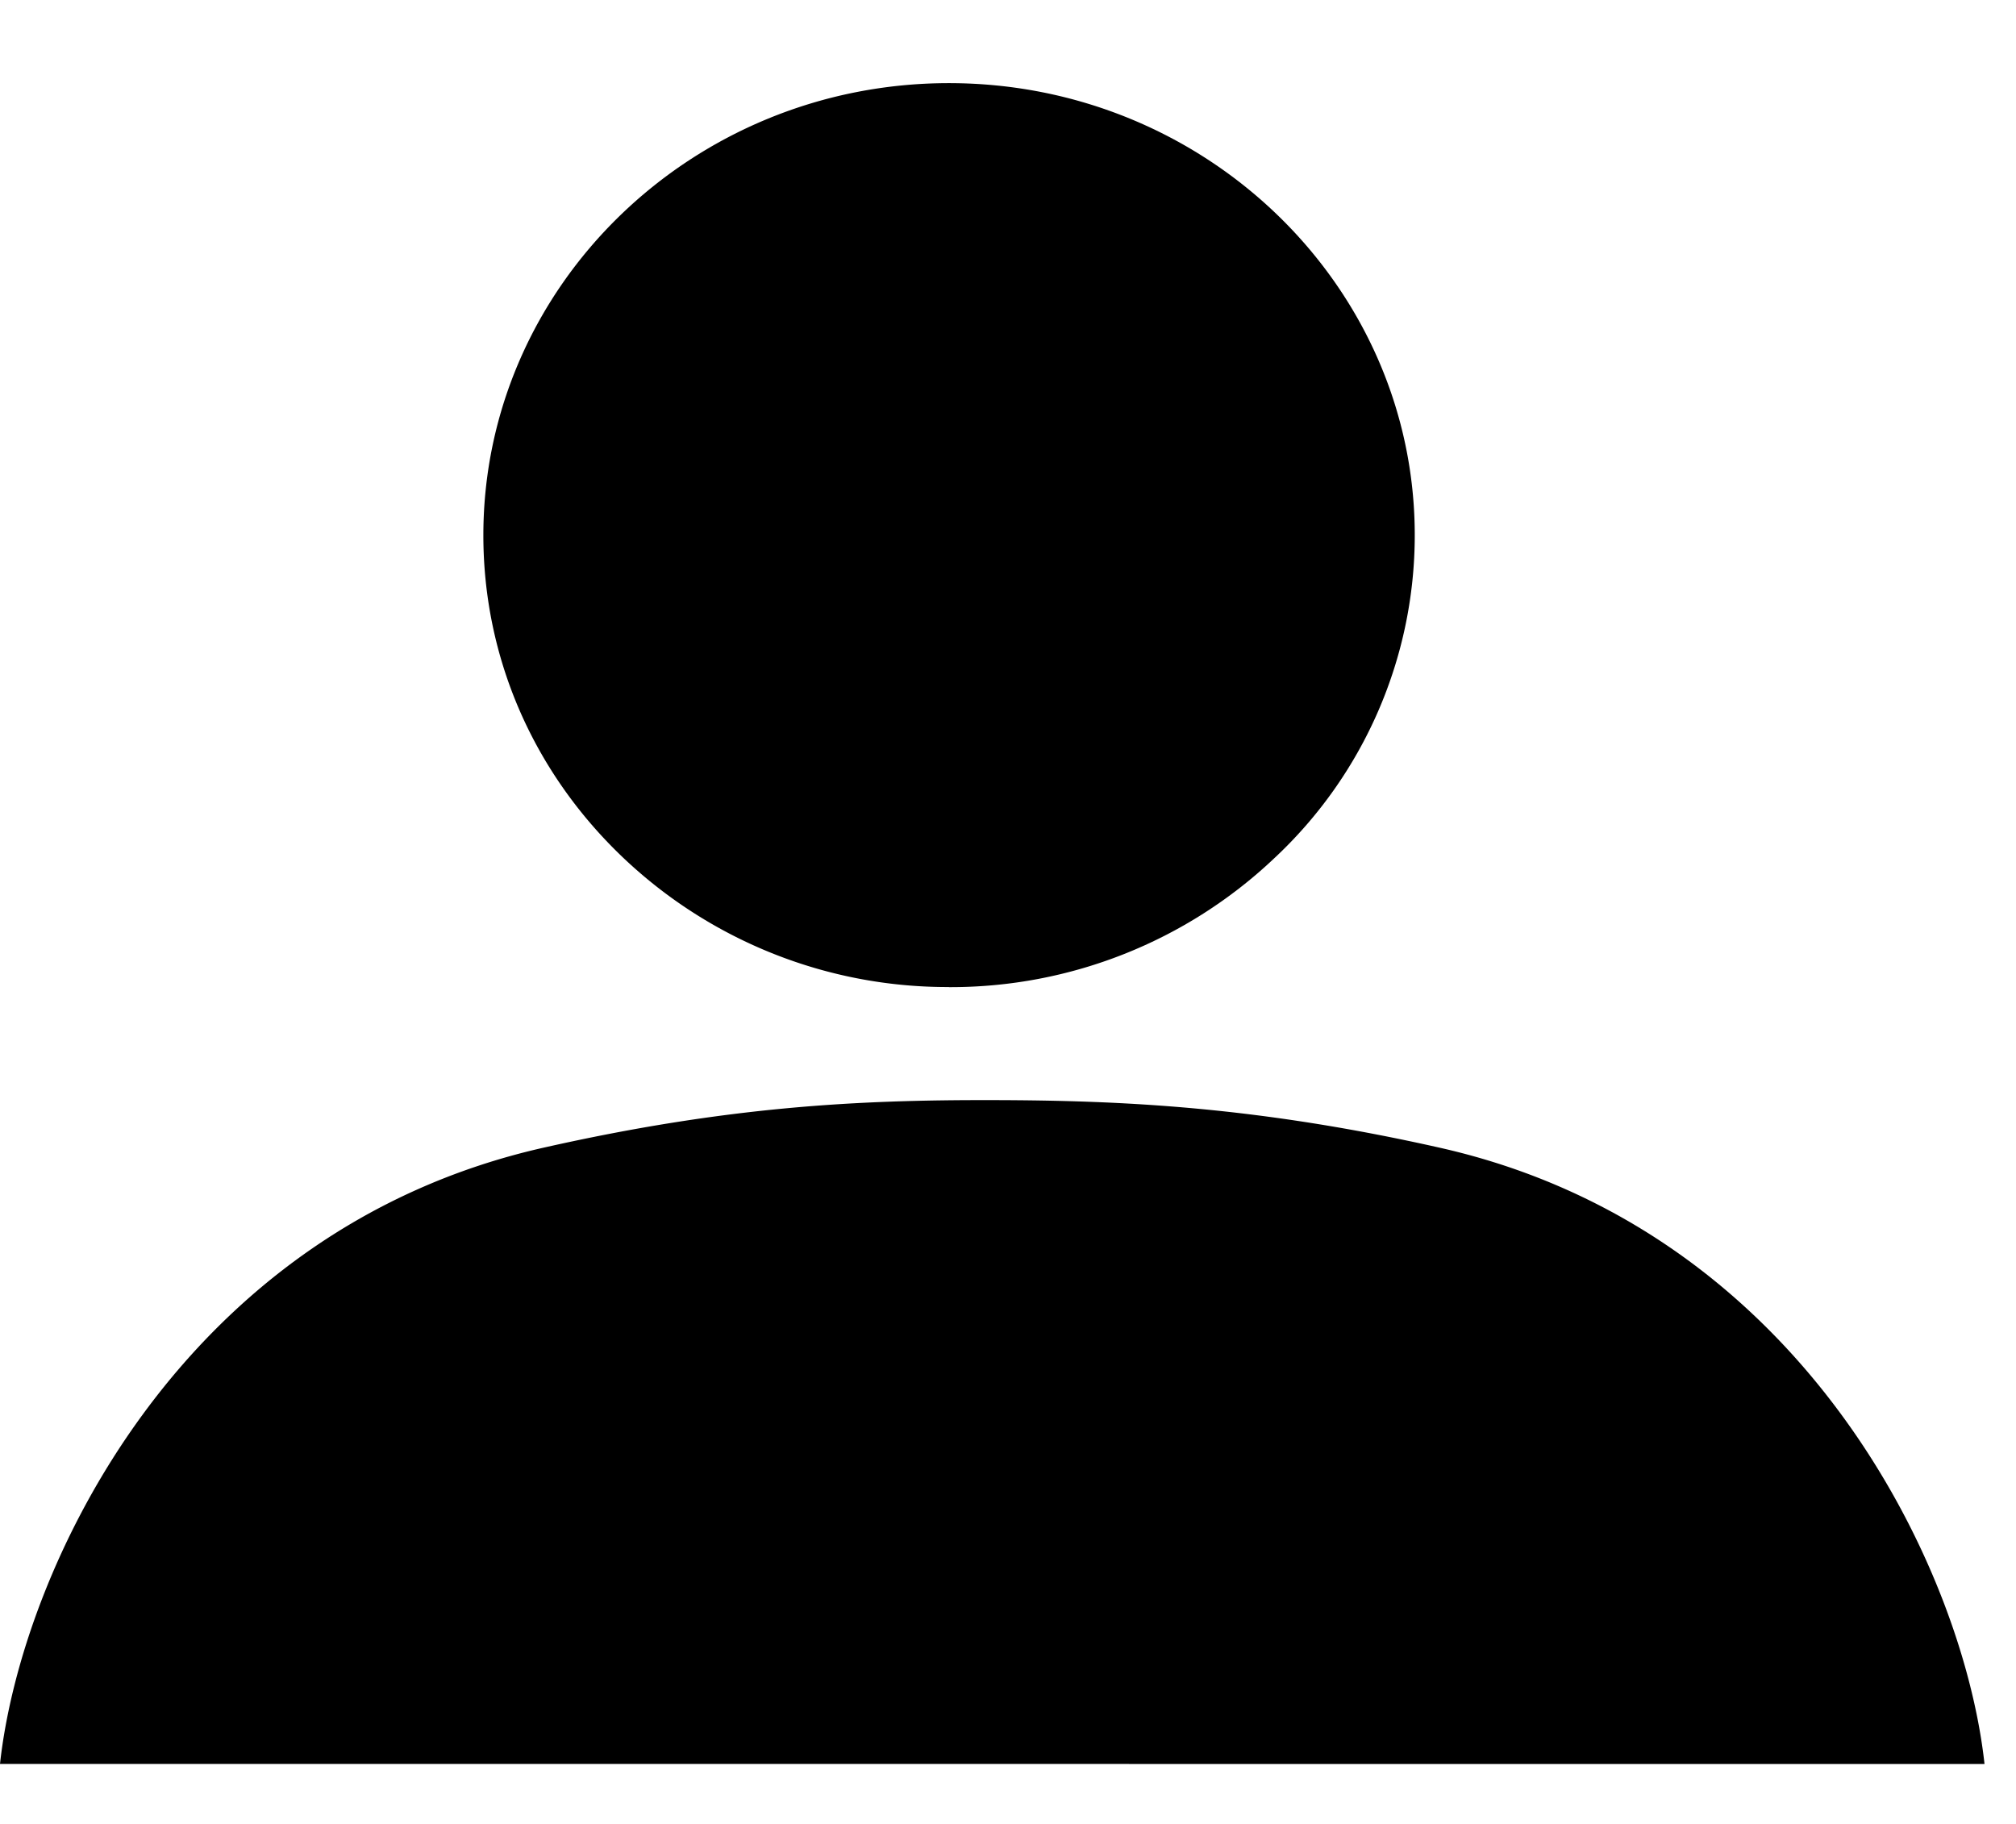 <svg class="fill-current" xmlns="http://www.w3.org/2000/svg" width="21" height="19"><g fill-rule="nonzero"><path d="M9.885 10.283a4.9 4.9 0 0 0 3.387-1.341 4.602 4.602 0 0 0 1.465-3.367c0-2.596-2.176-4.709-4.852-4.709-2.675 0-4.85 2.113-4.85 4.71 0 1.275.52 2.472 1.464 3.366a4.902 4.902 0 0 0 3.386 1.34ZM5.664 11.955C1.87 12.811.22 16.354 0 18.375l20.672.001c-.22-2.022-1.88-5.565-5.674-6.42-1.888-.425-3.29-.494-4.667-.496-1.392-.003-2.759.065-4.667.495Z"/></g></svg>
